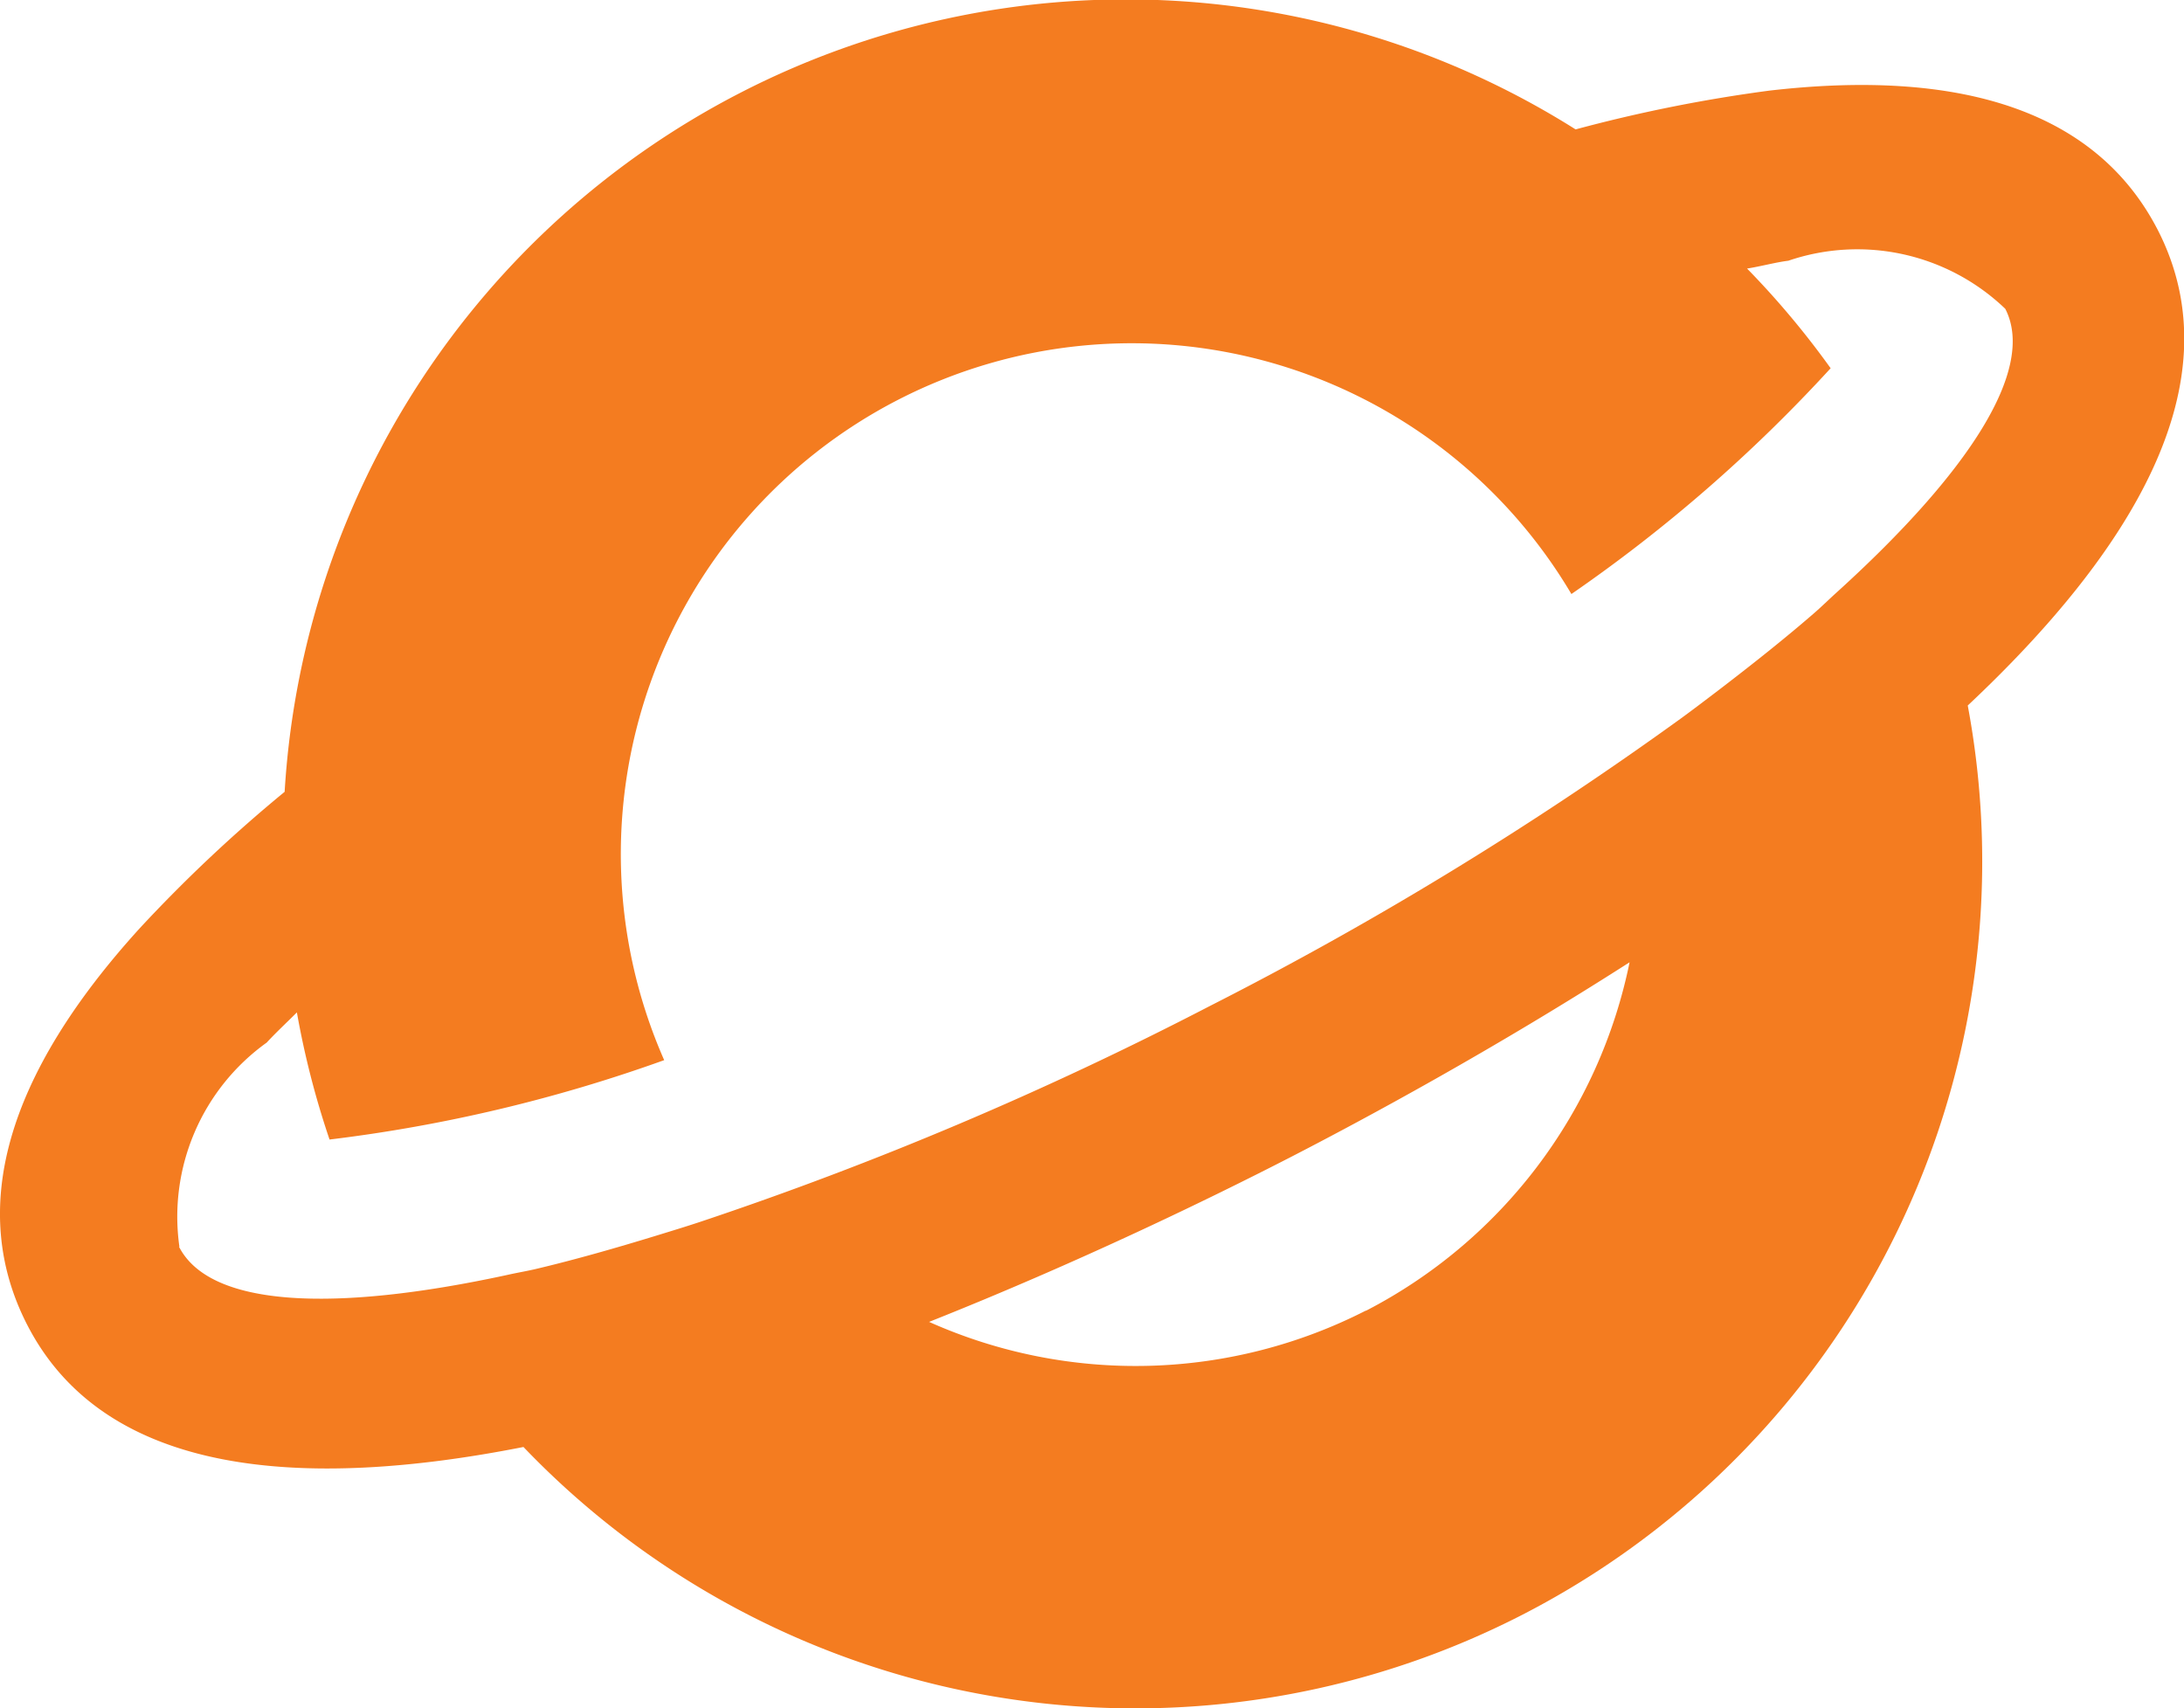<svg id="Layer_1" data-name="Layer 1" xmlns="http://www.w3.org/2000/svg" viewBox="0 0 192.59 150.64"><defs><style>.cls-1{fill:#f47c20;}</style></defs><path class="cls-1" d="M194,45c-5.23-10.2-16.77-14.35-34.27-12.33a132.87,132.87,0,0,0-17.09,3.42A74.32,74.32,0,0,0,28.8,94.5a129.81,129.81,0,0,0-12.75,12C4.21,119.51.86,131.3,6.1,141.5c6.88,13.39,24.35,14.6,43.76,10.77A74.68,74.68,0,0,0,177.22,86.89C191.65,73.34,200.85,58.44,194,45ZM19.52,134.61a18.88,18.88,0,0,1,7.7-18c.78-.85,1.77-1.77,2.66-2.66h0a76.19,76.19,0,0,0,2.88,11.21,135.28,135.28,0,0,0,29.51-7,45.05,45.05,0,0,1,80-41.1,134.6,134.6,0,0,0,22.86-19.91,75.4,75.4,0,0,0-7.37-8.79c1.16-.18,2.56-.56,3.64-.69h0a18.85,18.85,0,0,1,19.13,4.24c2.73,5.32-3.22,14.45-14.86,25-.7.63-1.34,1.27-2.06,1.89-2.54,2.2-5.41,4.48-8.42,6.78-1.08.82-2.15,1.64-3.25,2.44a312.6,312.6,0,0,1-41.6,25.39,313.1,313.1,0,0,1-44.87,19c-1.29.43-2.58.82-3.88,1.22-3.62,1.11-7.14,2.11-10.41,2.89-.93.23-1.83.37-2.75.58-15.33,3.32-26.21,2.84-28.94-2.48Zm104.63,5.63h0a44.62,44.62,0,0,1-38.52,1c13.26-5.27,24.87-10.93,31.63-14.4s18.12-9.61,30.14-17.31a44.64,44.64,0,0,1-23.25,30.73Z" transform="translate(-3.7 -24.68)"/></svg>